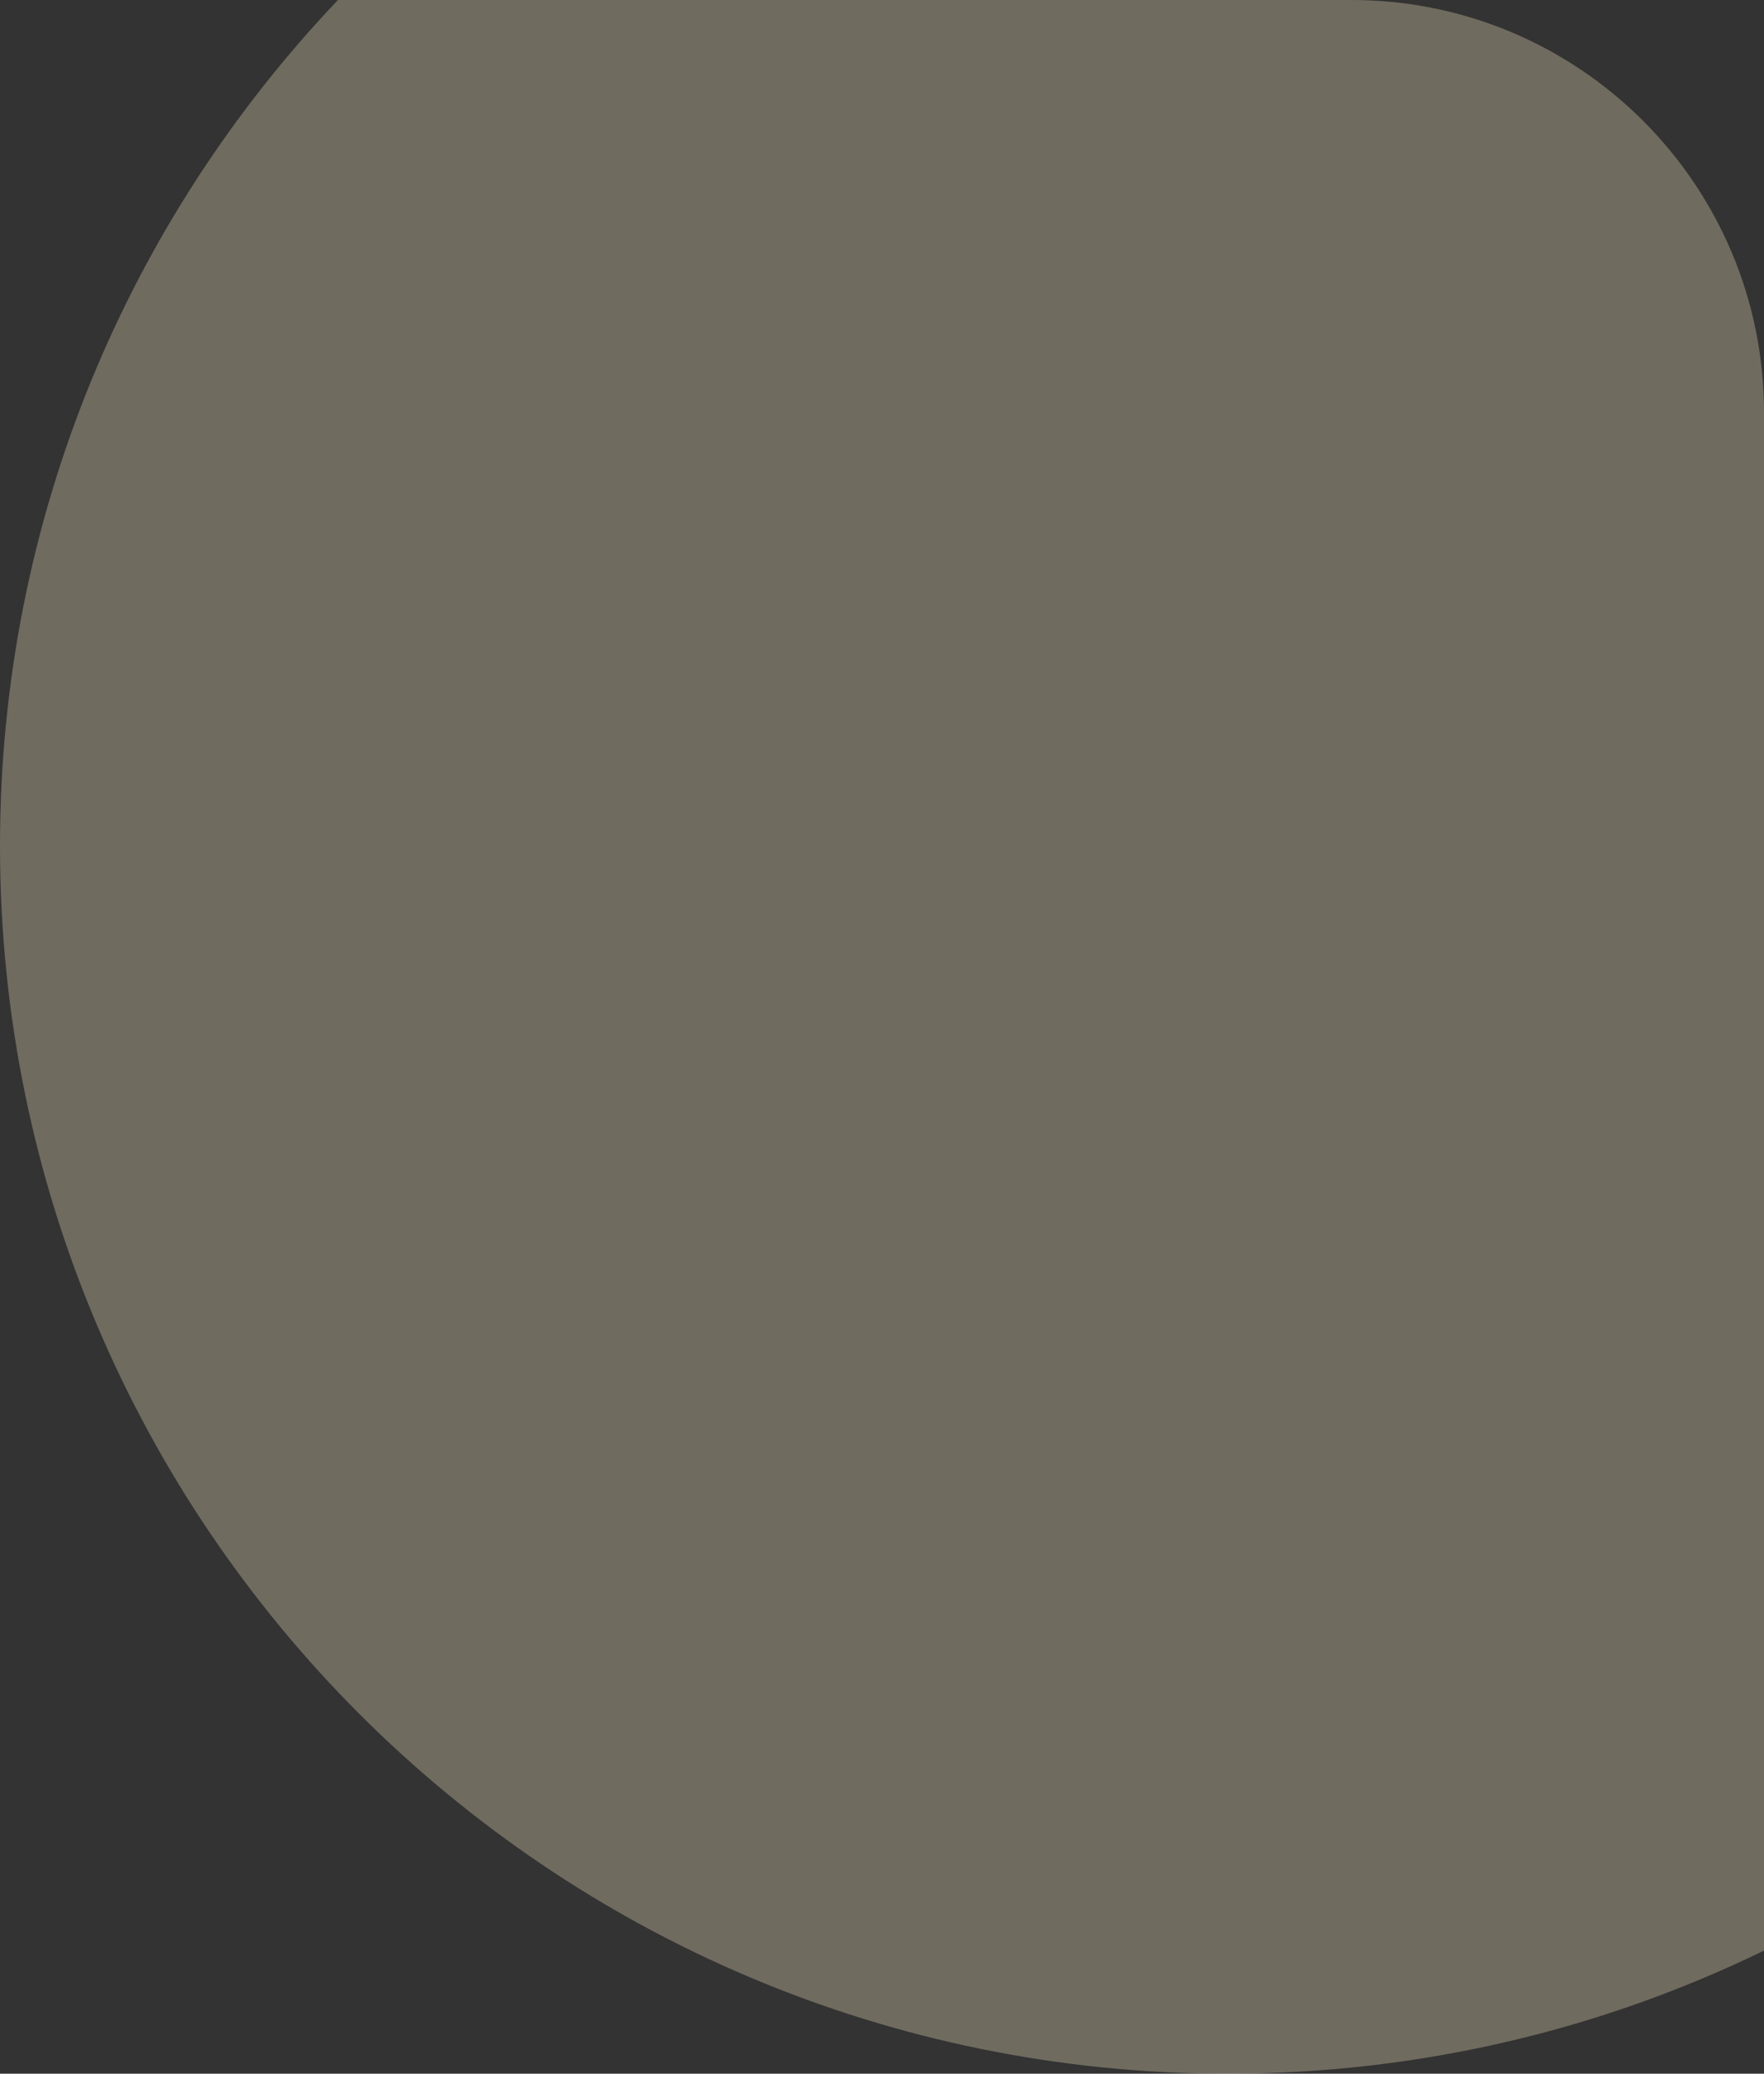 <?xml version="1.0" encoding="UTF-8"?> <svg xmlns="http://www.w3.org/2000/svg" width="171" height="201" viewBox="0 0 171 201" fill="none"><rect x="0" y="0" width="171" height="201" fill="#333333" stroke="none"/><path opacity="0.3" fill-rule="evenodd" clip-rule="evenodd" d="M32.762 0H131C153.091 0 171 17.909 171 40V189.067C155.29 196.712 137.646 201 119 201C53.278 201 0 147.722 0 82C0 50.217 12.46 21.344 32.762 0Z" fill="#FFEEC4"></path></svg> 